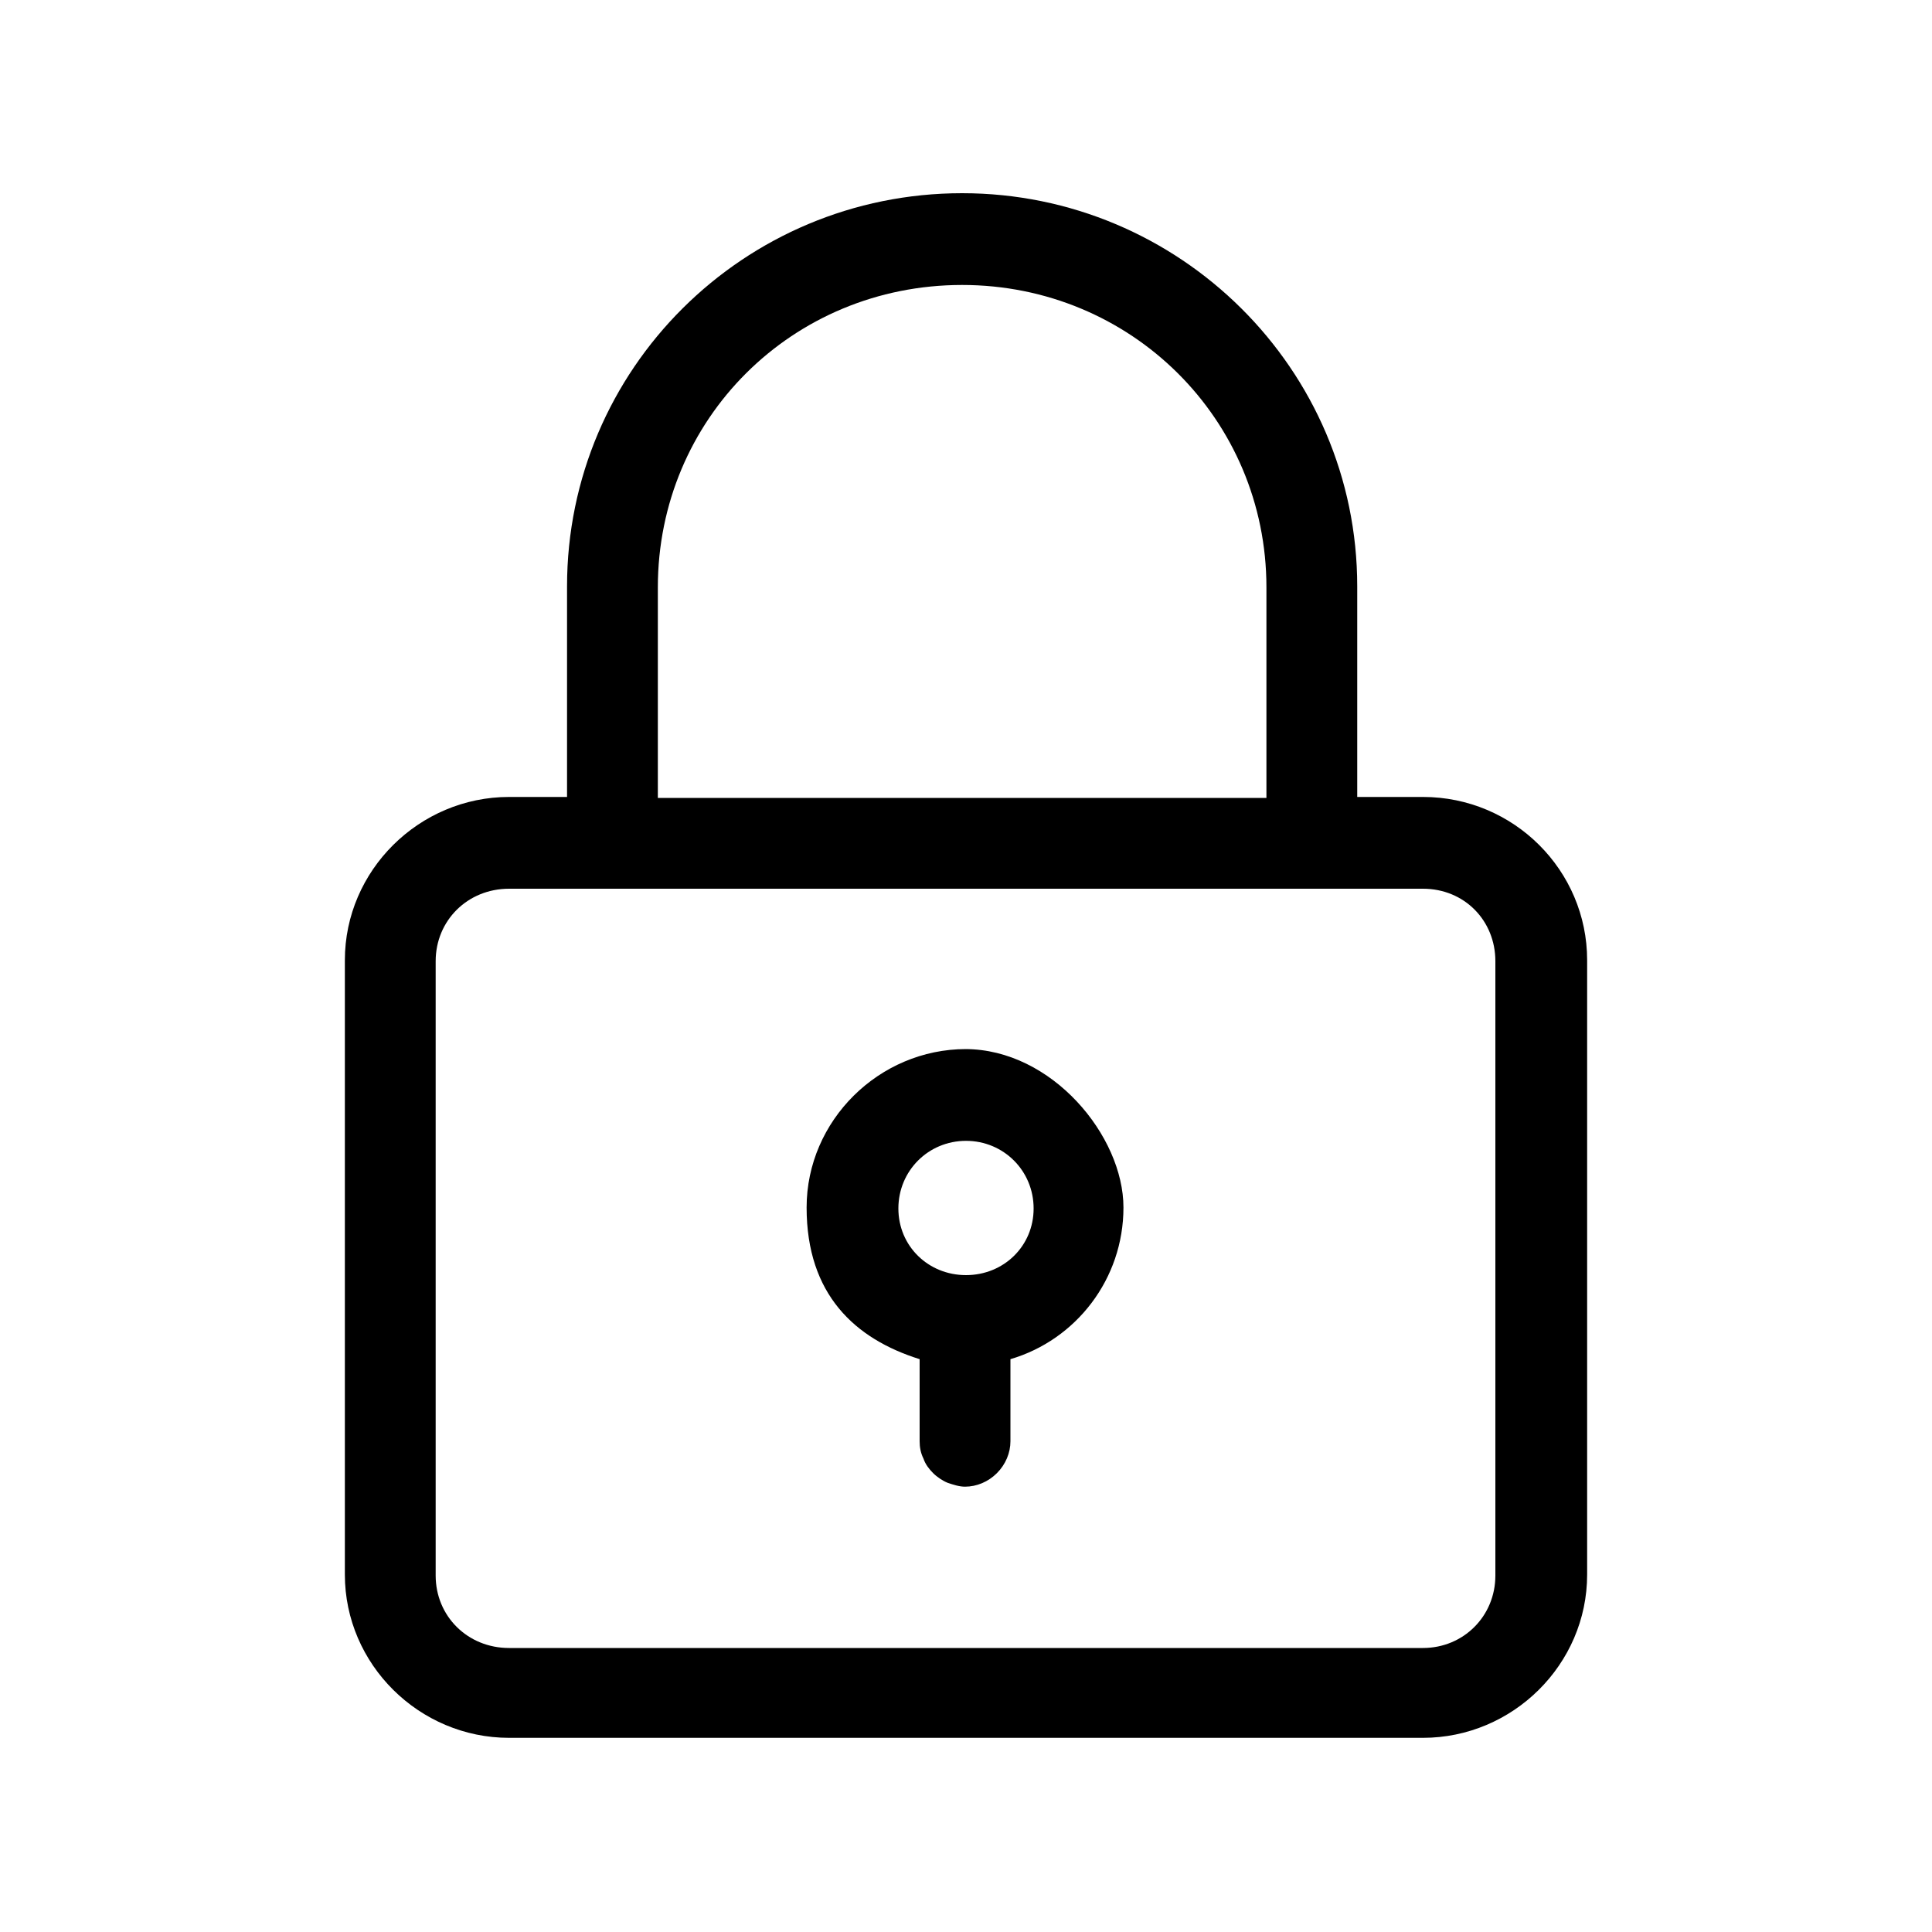 <?xml version="1.0" encoding="UTF-8"?>
<svg id="Layer_1" data-name="Layer 1" xmlns="http://www.w3.org/2000/svg" version="1.1" viewBox="0 0 200 200">
  <defs>
    <style>
      .cls-1 {
        fill: #000;
        fill-rule: evenodd;
        stroke-width: 0px;
      }
    </style>
  </defs>
  <path class="cls-1" d="M99.6,20c-22.6,0-40.9,18.2-40.9,40.7v21.8h-6c-9.3,0-17,7.6-17,16.9v63.6c0,9.3,7.7,16.9,17,16.9h94.6c9.3,0,17-7.6,17-16.9v-63.6c0-9.3-7.6-16.9-17-16.9h-6.8v-21.8c0-22.5-18.4-40.7-40.9-40.7ZM99.6,29.5c17.5,0,31.5,13.9,31.5,31.3v21.8h-63v-21.8c0-17.4,13.9-31.3,31.5-31.3ZM52.7,92h94.6c4.3,0,7.5,3.3,7.5,7.5v63.6c0,4.2-3.3,7.5-7.5,7.5H52.7c-4.3,0-7.6-3.3-7.6-7.5v-63.6c0-4.2,3.3-7.5,7.6-7.5ZM100,108.6c-9,0-16.5,7.4-16.5,16.4s5,13.6,11.7,15.7v8.5c0,.6.1,1.2.4,1.8.2.6.6,1.1,1,1.5.4.4,1,.8,1.5,1,.6.2,1.2.4,1.8.4,1.2,0,2.4-.5,3.3-1.4.9-.9,1.4-2.1,1.4-3.3v-8.5c6.8-2,11.7-8.3,11.7-15.7s-7.4-16.4-16.4-16.4ZM100,118.1c3.9,0,7,3.1,7,7s-3.1,6.9-7,6.9-7-3-7-6.9,3.1-7,7-7Z"/>
</svg>